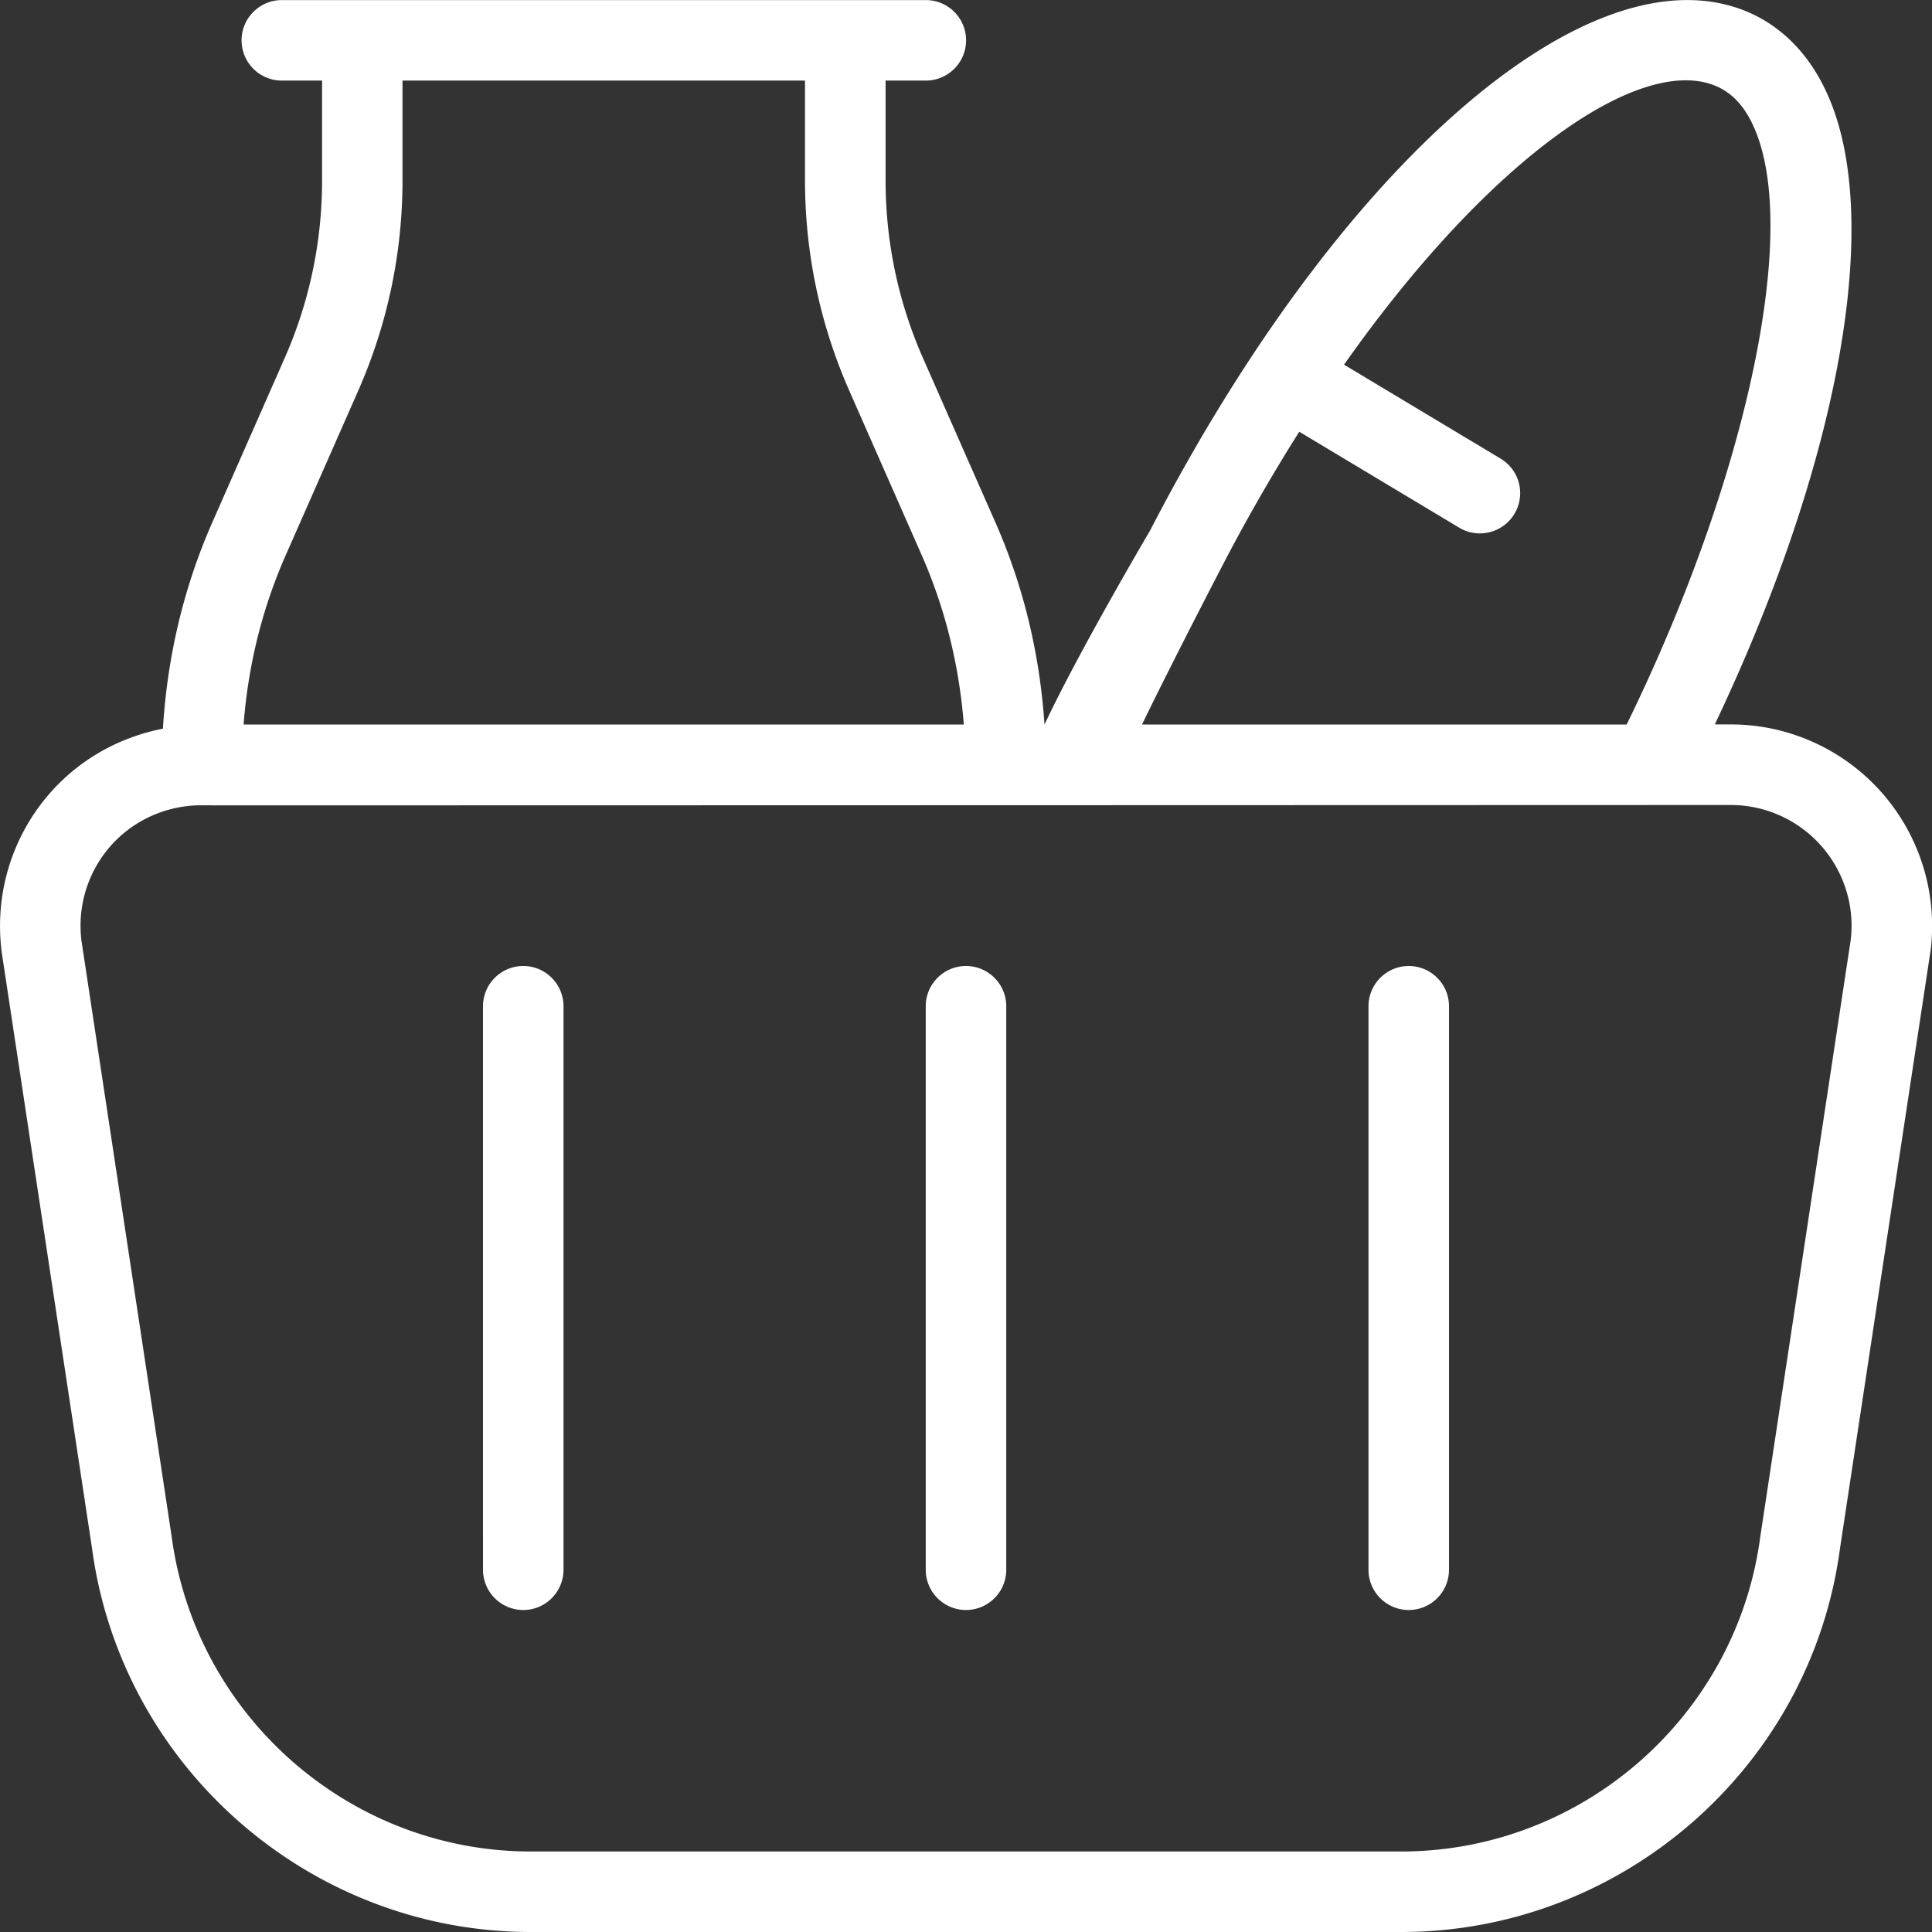 <?xml version="1.0" encoding="UTF-8"?> <svg xmlns="http://www.w3.org/2000/svg" width="512" height="512" version="1.0" viewBox="0 0 384 384"><rect x="0" y="0" width="384" height="384" fill="#333333" stroke="none"/><path fill="#fff" d="M112 200v112c0 4.418-3.586 8-8 8s-8-3.586-8-8V200c0-4.414 3.586-8 8-8s8 3.586 8 8m80-8c-4.414 0-8 3.586-8 8v112c0 4.418 3.586 8 8 8s8-3.586 8-8V200c0-4.414-3.586-8-8-8m191.664-2.719-17.953 118.496C359.937 351.168 322.434 384 278.51 384H105.505c-43.918 0-81.426-32.832-87.23-76.352L.366 189.441c-1.55-11.586 1.953-23.12 9.555-31.793 5.887-6.718 13.82-11.136 22.46-12.816.864-14.16 4.067-27.953 9.825-41.023l14.32-32.512c4.977-11.266 7.489-23.219 7.489-35.504V16.016h-8c-4.414 0-8-3.582-8-8 0-4.414 3.586-8 8-8h128a8 8 0 0 1 0 16h-8v19.777c0 12.285 2.511 24.238 7.488 35.504l14.336 32.527c5.648 12.817 8.832 26.305 9.762 40.192 6.832-14.575 20.972-38.543 20.972-38.543 37.824-73.2 87.793-116.434 118.946-103.04 7.632 3.31 13.44 9.887 16.8 19.008 9.442 25.614.368 72.32-23.488 122.543h3.184c11.52 0 22.48 4.977 30.082 13.649a40.11 40.11 0 0 1 9.582 31.648ZM226.992 144h96.32c22.977-46.945 33.985-95.312 25.985-117.008-1.856-5.055-4.527-8.304-8.16-9.855-14.977-6.48-44.961 14.144-74 55.343l31.12 18.672a8 8 0 0 1 2.75 10.977 8.02 8.02 0 0 1-6.862 3.887c-1.41 0-2.832-.352-4.114-1.137l-31.793-19.07a364 364 0 0 0-15.484 27.007s-10.066 19.391-15.777 31.2Zm-178.578 0h143.152c-.91-11.648-3.664-22.977-8.398-33.727l-14.336-32.546C162.977 64.434 160 50.305 160 35.793V16.016H80v19.777c0 14.512-2.977 28.64-8.832 41.934l-14.336 32.53c-4.77 10.782-7.52 22.11-8.414 33.743Zm313.633 24.191A24.02 24.02 0 0 0 344 160s-304.434.098-304.656.063c-6.657.195-12.977 3.09-17.39 8.113a23.97 23.97 0 0 0-5.731 19.008l17.89 118.191C38.88 341.137 69.566 368 105.503 368h172.993c35.938 0 66.625-26.863 71.36-62.48l17.953-118.48c.894-6.72-1.2-13.65-5.762-18.849M280 192c-4.414 0-8 3.586-8 8v112c0 4.418 3.586 8 8 8s8-3.586 8-8V200c0-4.414-3.586-8-8-8m0 0"></path></svg> 
